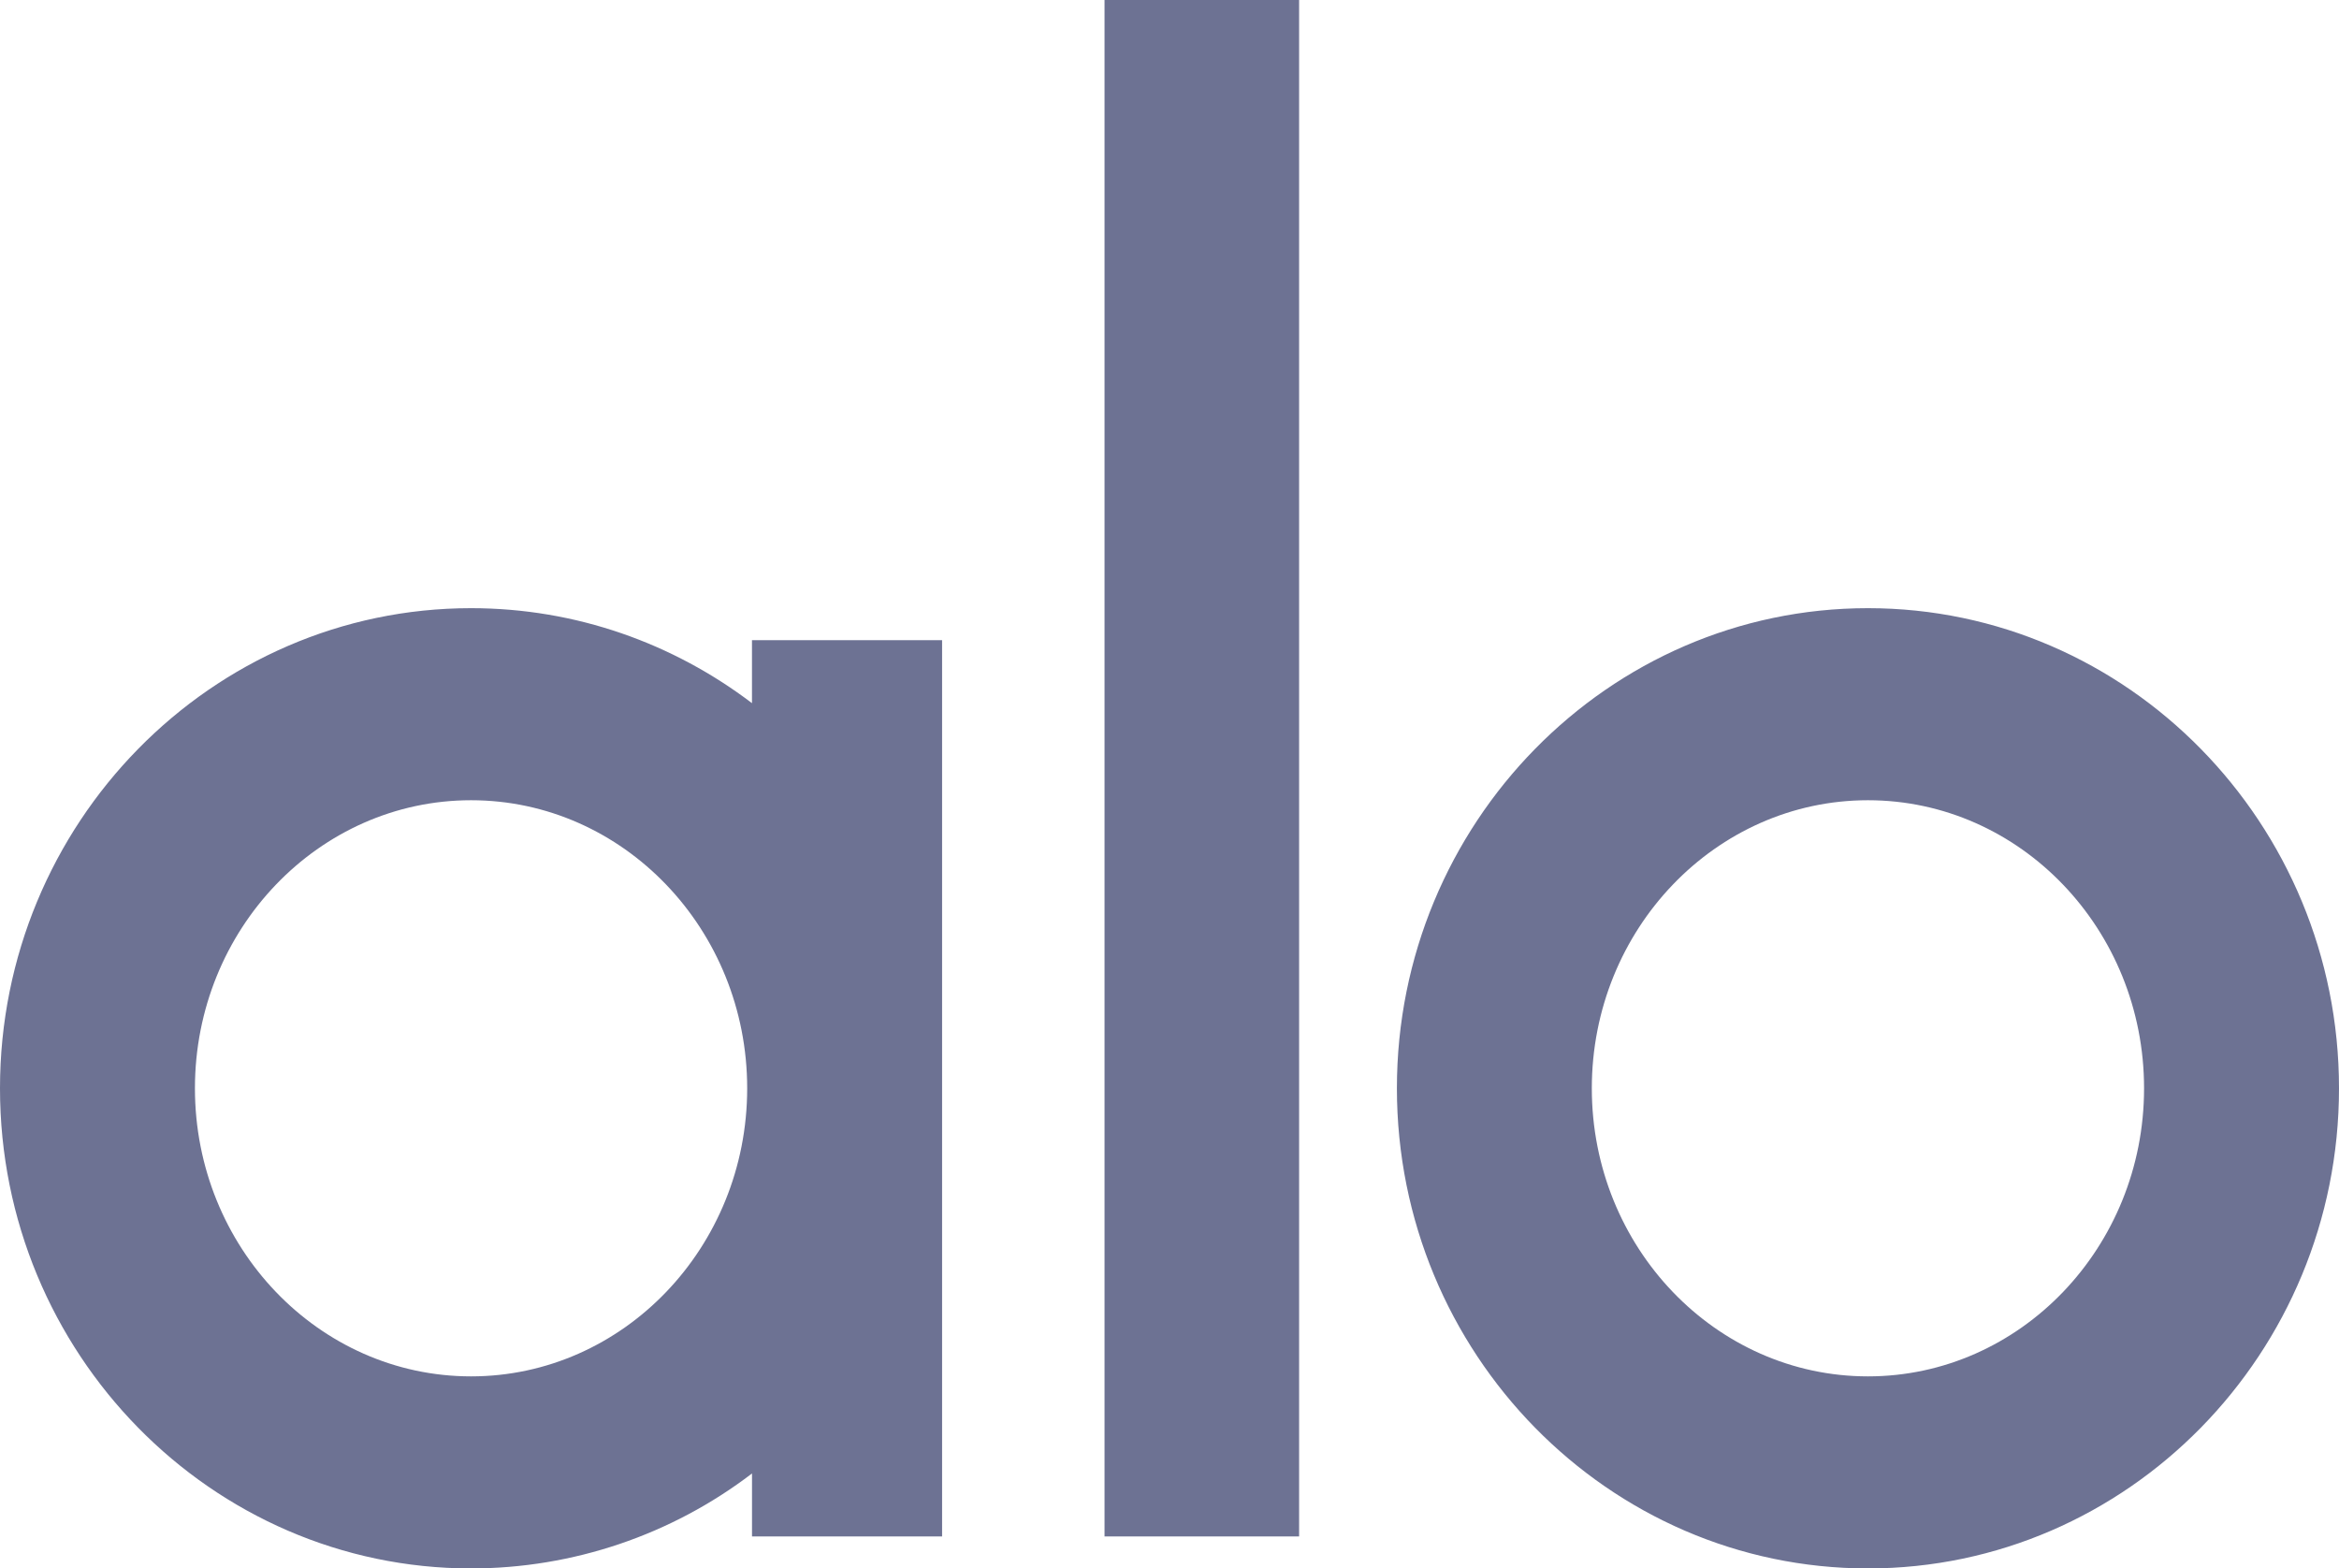 <svg width="85" height="57" viewBox="0 0 85 57" fill="none" xmlns="http://www.w3.org/2000/svg">
<g clip-path="url(#clip0_11972_17232)">
<path d="M27.327 23.264H34.236V55.837H27.328V53.548C24.402 55.785 20.812 56.999 17.117 57C7.679 57 0 49.173 0 39.551C0 29.929 7.679 22.102 17.119 22.102C20.941 22.102 24.475 23.387 27.327 25.554V23.264ZM27.153 39.551C27.153 33.778 22.652 29.082 17.119 29.082C11.584 29.082 7.084 33.778 7.084 39.551C7.084 45.325 11.585 50.02 17.119 50.02C22.652 50.02 27.153 45.325 27.153 39.551ZM47.21 55.836H40.139V0H47.21V55.836ZM50.764 39.551C50.764 29.929 58.443 22.102 67.882 22.102C77.321 22.102 85 29.929 85 39.551C85 49.174 77.321 57 67.882 57C58.442 57 50.764 49.173 50.764 39.551ZM57.847 39.551C57.847 45.325 62.348 50.02 67.882 50.02C73.416 50.02 77.916 45.325 77.916 39.551C77.916 33.778 73.415 29.082 67.882 29.082C62.348 29.082 57.847 33.778 57.847 39.551Z" fill="#6D7293"/>
</g>
<defs>
<clipPath id="clip0_11972_17232">
<rect width="85" height="57" fill="white"/>
</clipPath>
</defs>
</svg>
